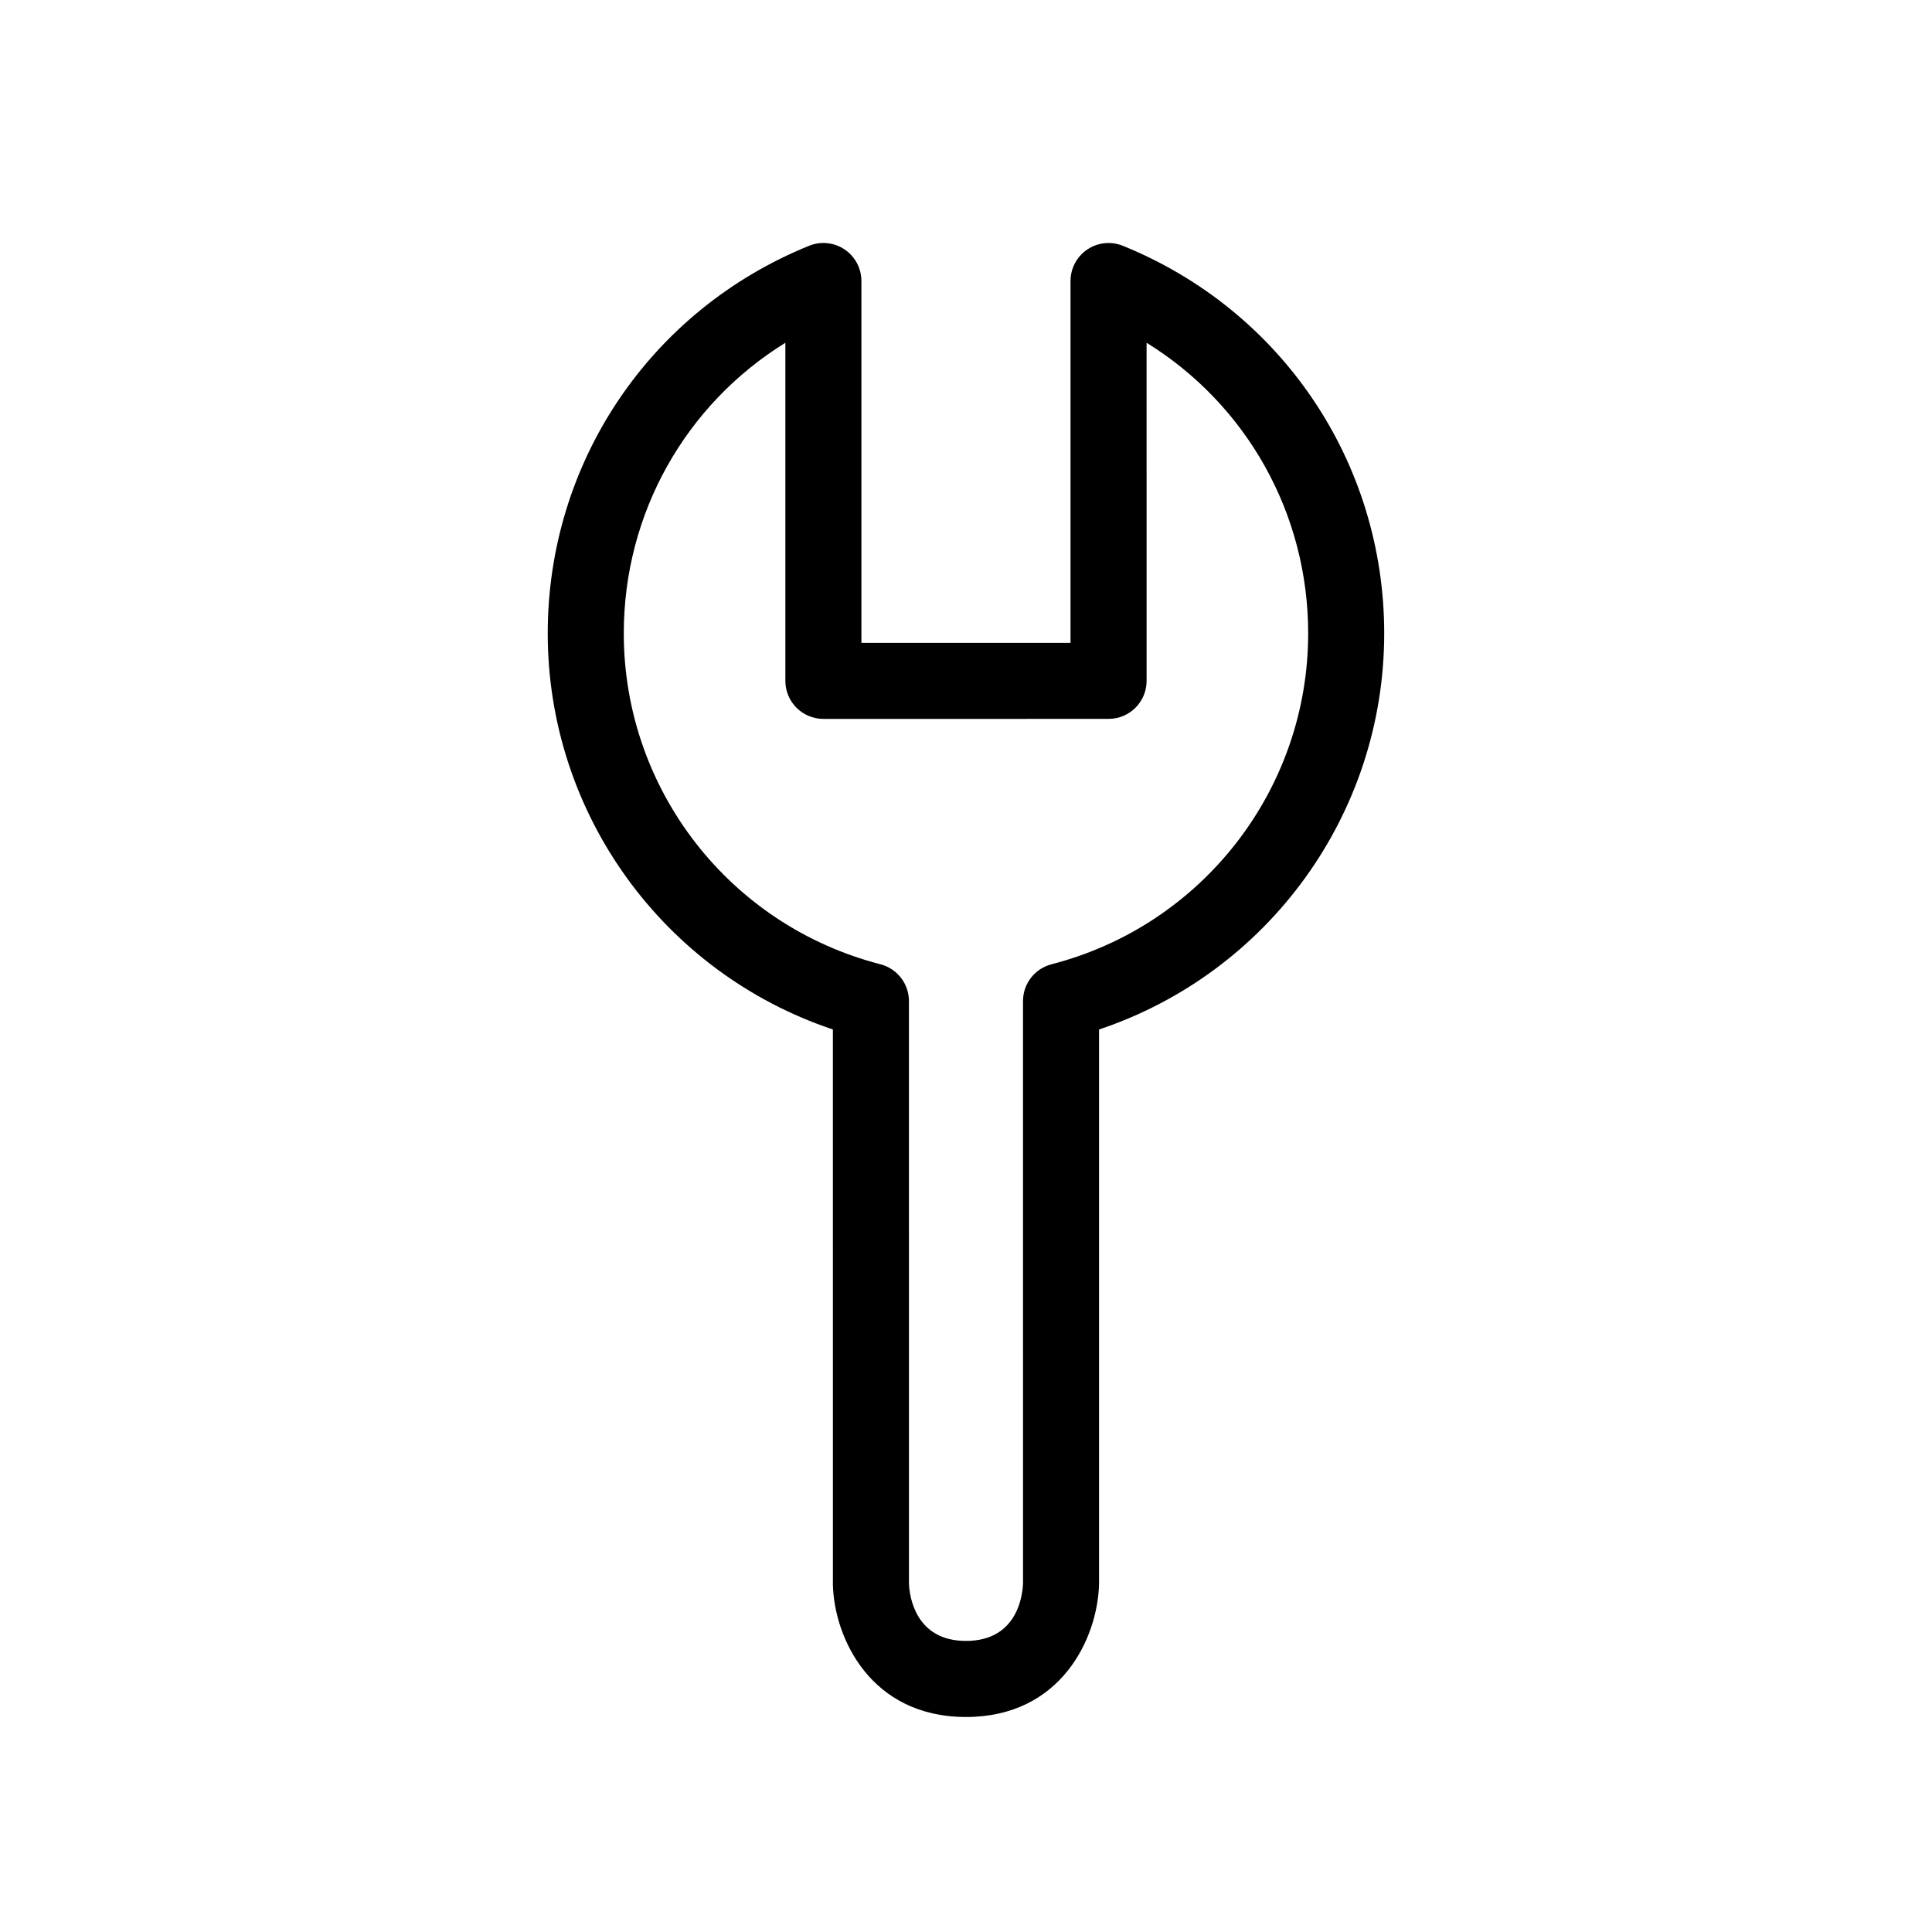 <?xml version="1.0" encoding="UTF-8"?>
<!-- Uploaded to: ICON Repo, www.svgrepo.com, Generator: ICON Repo Mixer Tools -->
<svg fill="#000000" width="800px" height="800px" version="1.1" viewBox="144 144 512 512" xmlns="http://www.w3.org/2000/svg">
 <path d="m367.84 210.11c-2.781-1.871-6.305-2.238-9.414-0.98-42.078 17.047-69.27 57.363-69.27 102.71 0 47.863 30.699 89.961 75.57 104.98l0.004 147.18c0.352 14.078 10.035 35.02 35.266 35.02s34.914-20.941 35.266-35.266v-146.93c44.871-15.016 75.57-57.113 75.57-104.98 0-45.344-27.191-85.66-69.27-102.71-3.106-1.254-6.633-0.887-9.414 0.98-2.777 1.871-4.445 5.008-4.445 8.355v95.891h-55.418v-95.891c0-3.348-1.664-6.484-4.445-8.355zm69.941 124.4c5.566 0 10.078-4.512 10.078-10.078l-0.004-89.598c26.426 16.344 42.824 45.16 42.824 77.004 0 41.312-27.969 77.375-68.012 87.703-4.449 1.145-7.559 5.16-7.559 9.754l0.004 154.2c-0.066 2.566-1.098 15.367-15.117 15.367-13.41 0-14.965-11.828-15.113-15.113l-0.004-154.45c0-4.594-3.109-8.609-7.559-9.758-40.043-10.324-68.012-46.387-68.012-87.699 0-31.844 16.398-60.66 42.824-77.004v89.598c0 5.566 4.512 10.078 10.078 10.078z"/>
</svg>